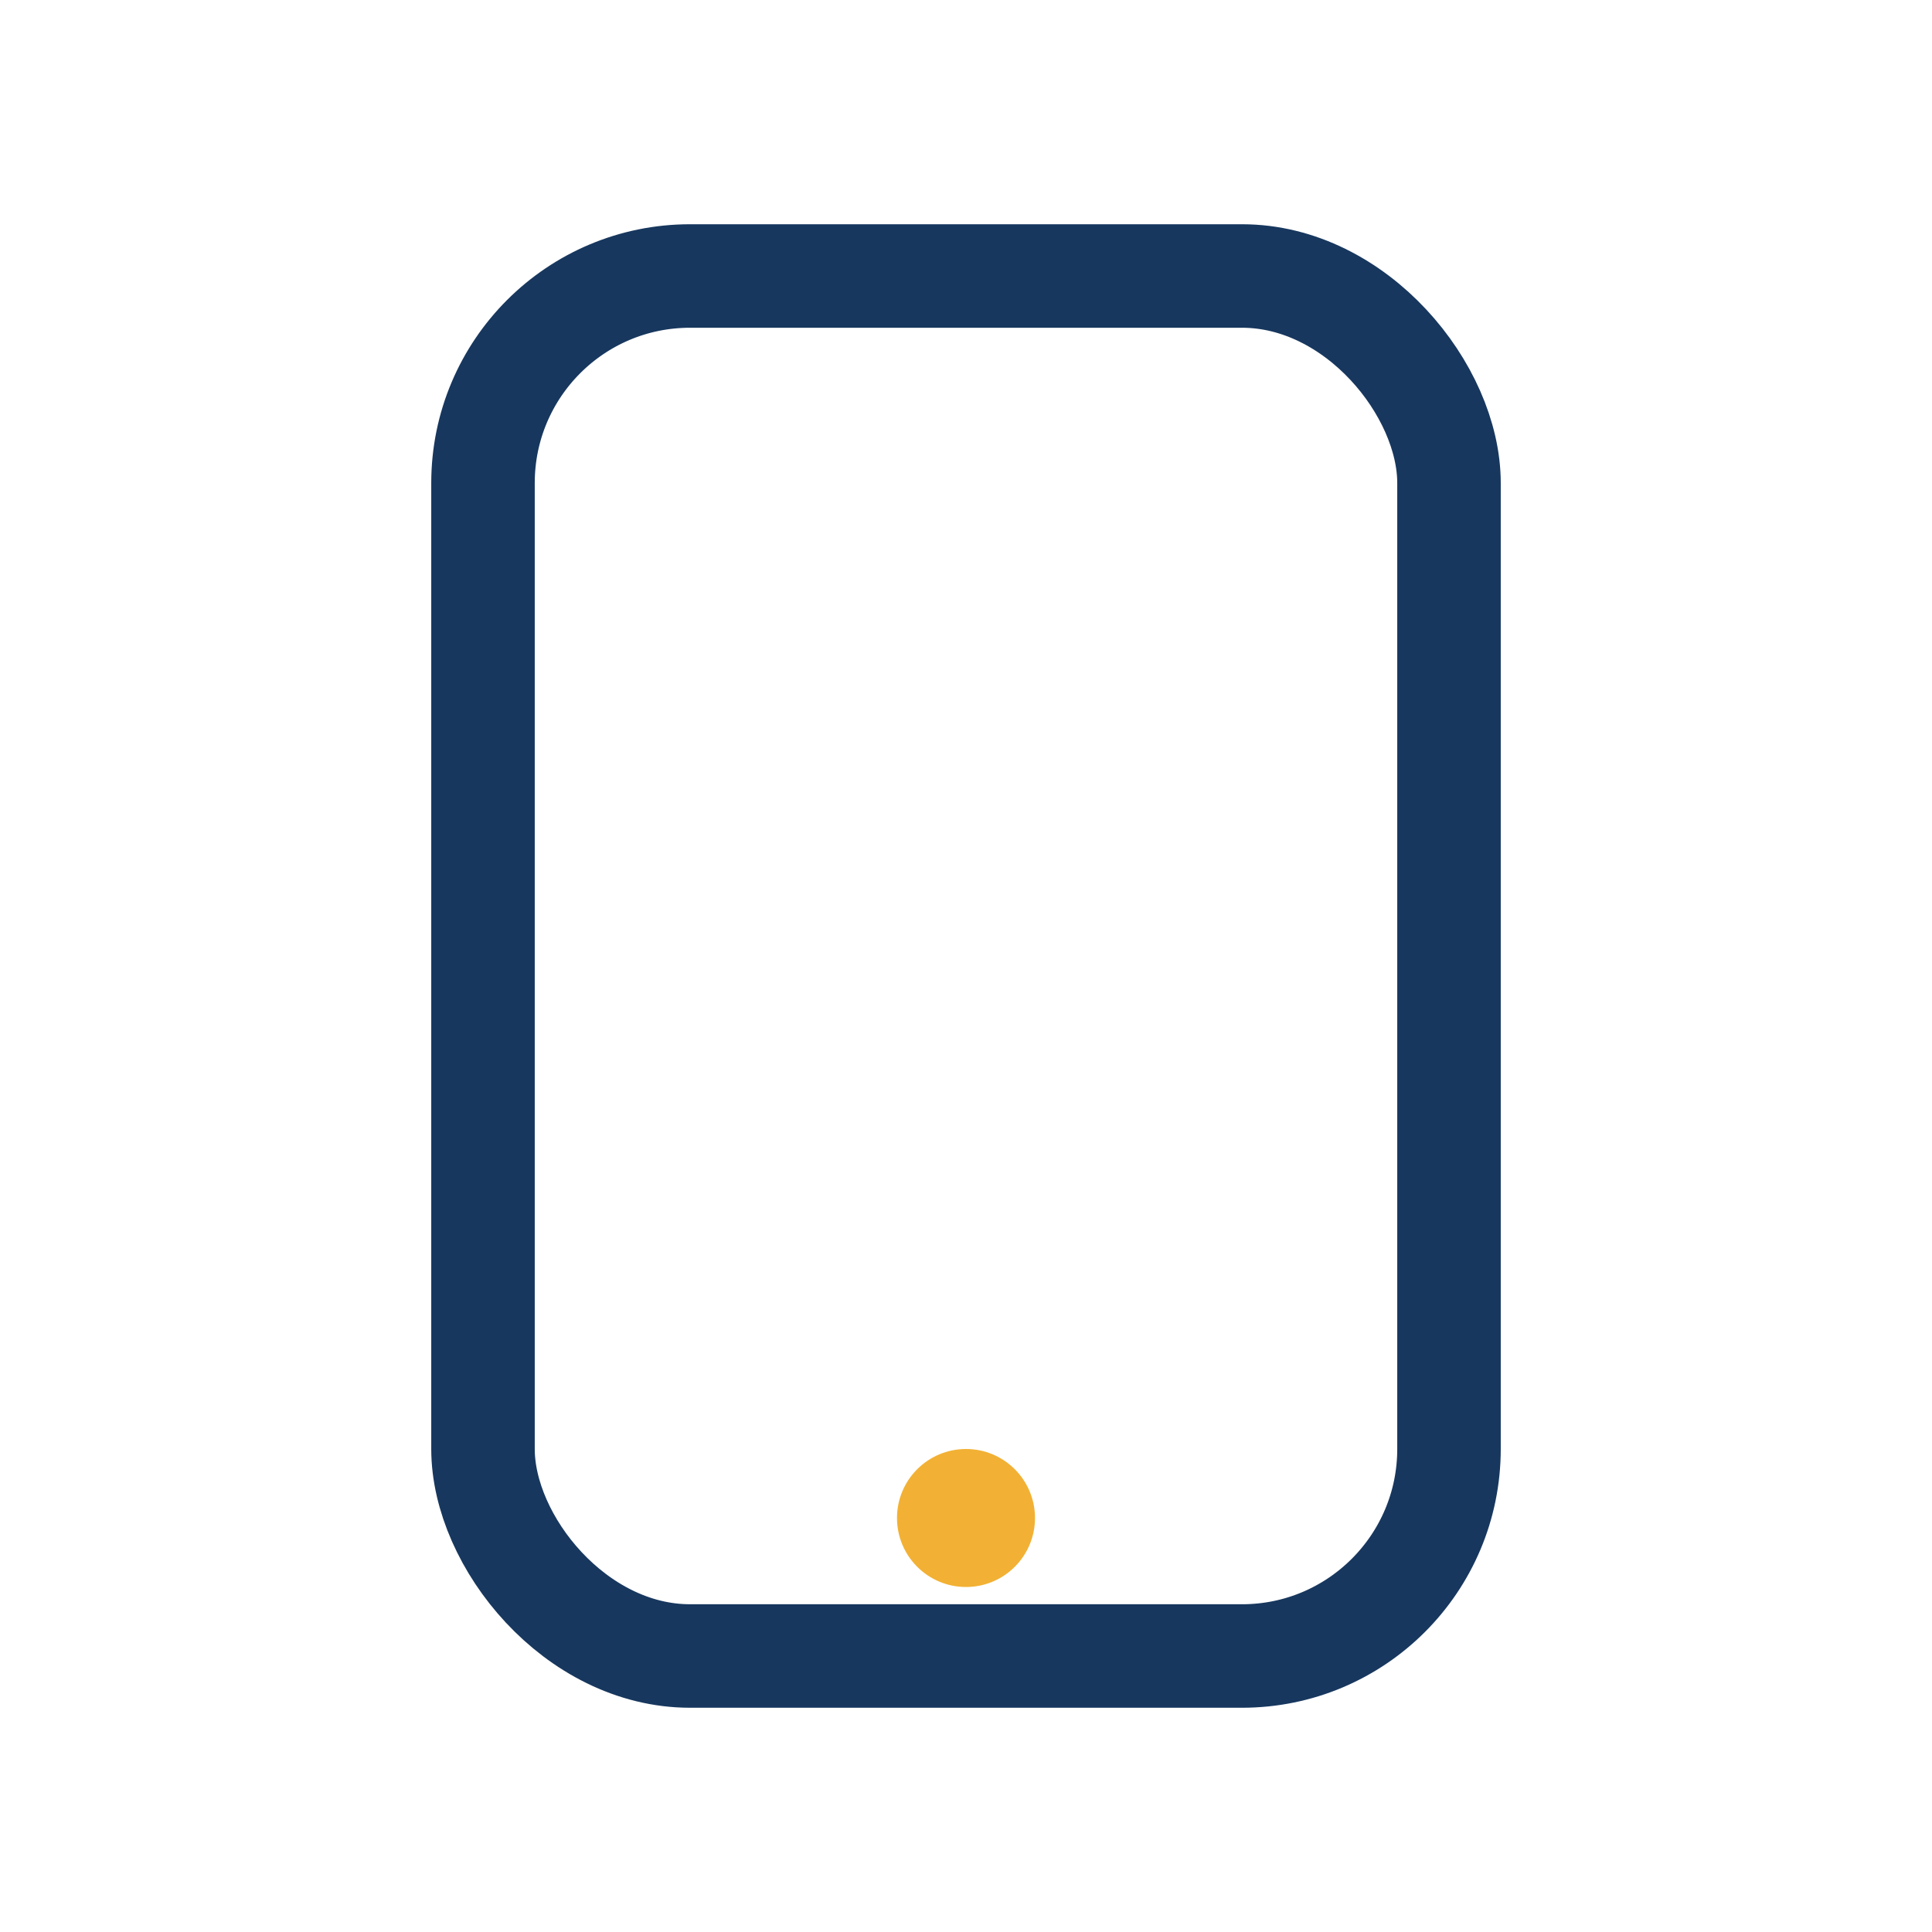 <?xml version="1.0" encoding="UTF-8"?>
<svg xmlns="http://www.w3.org/2000/svg" width="28" height="28" viewBox="0 0 28 28"><rect x="7" y="4" width="14" height="20" rx="3" fill="none" stroke="#17375E" stroke-width="1.5"/><circle cx="14" cy="22" r="1" fill="#F2B134"/></svg>